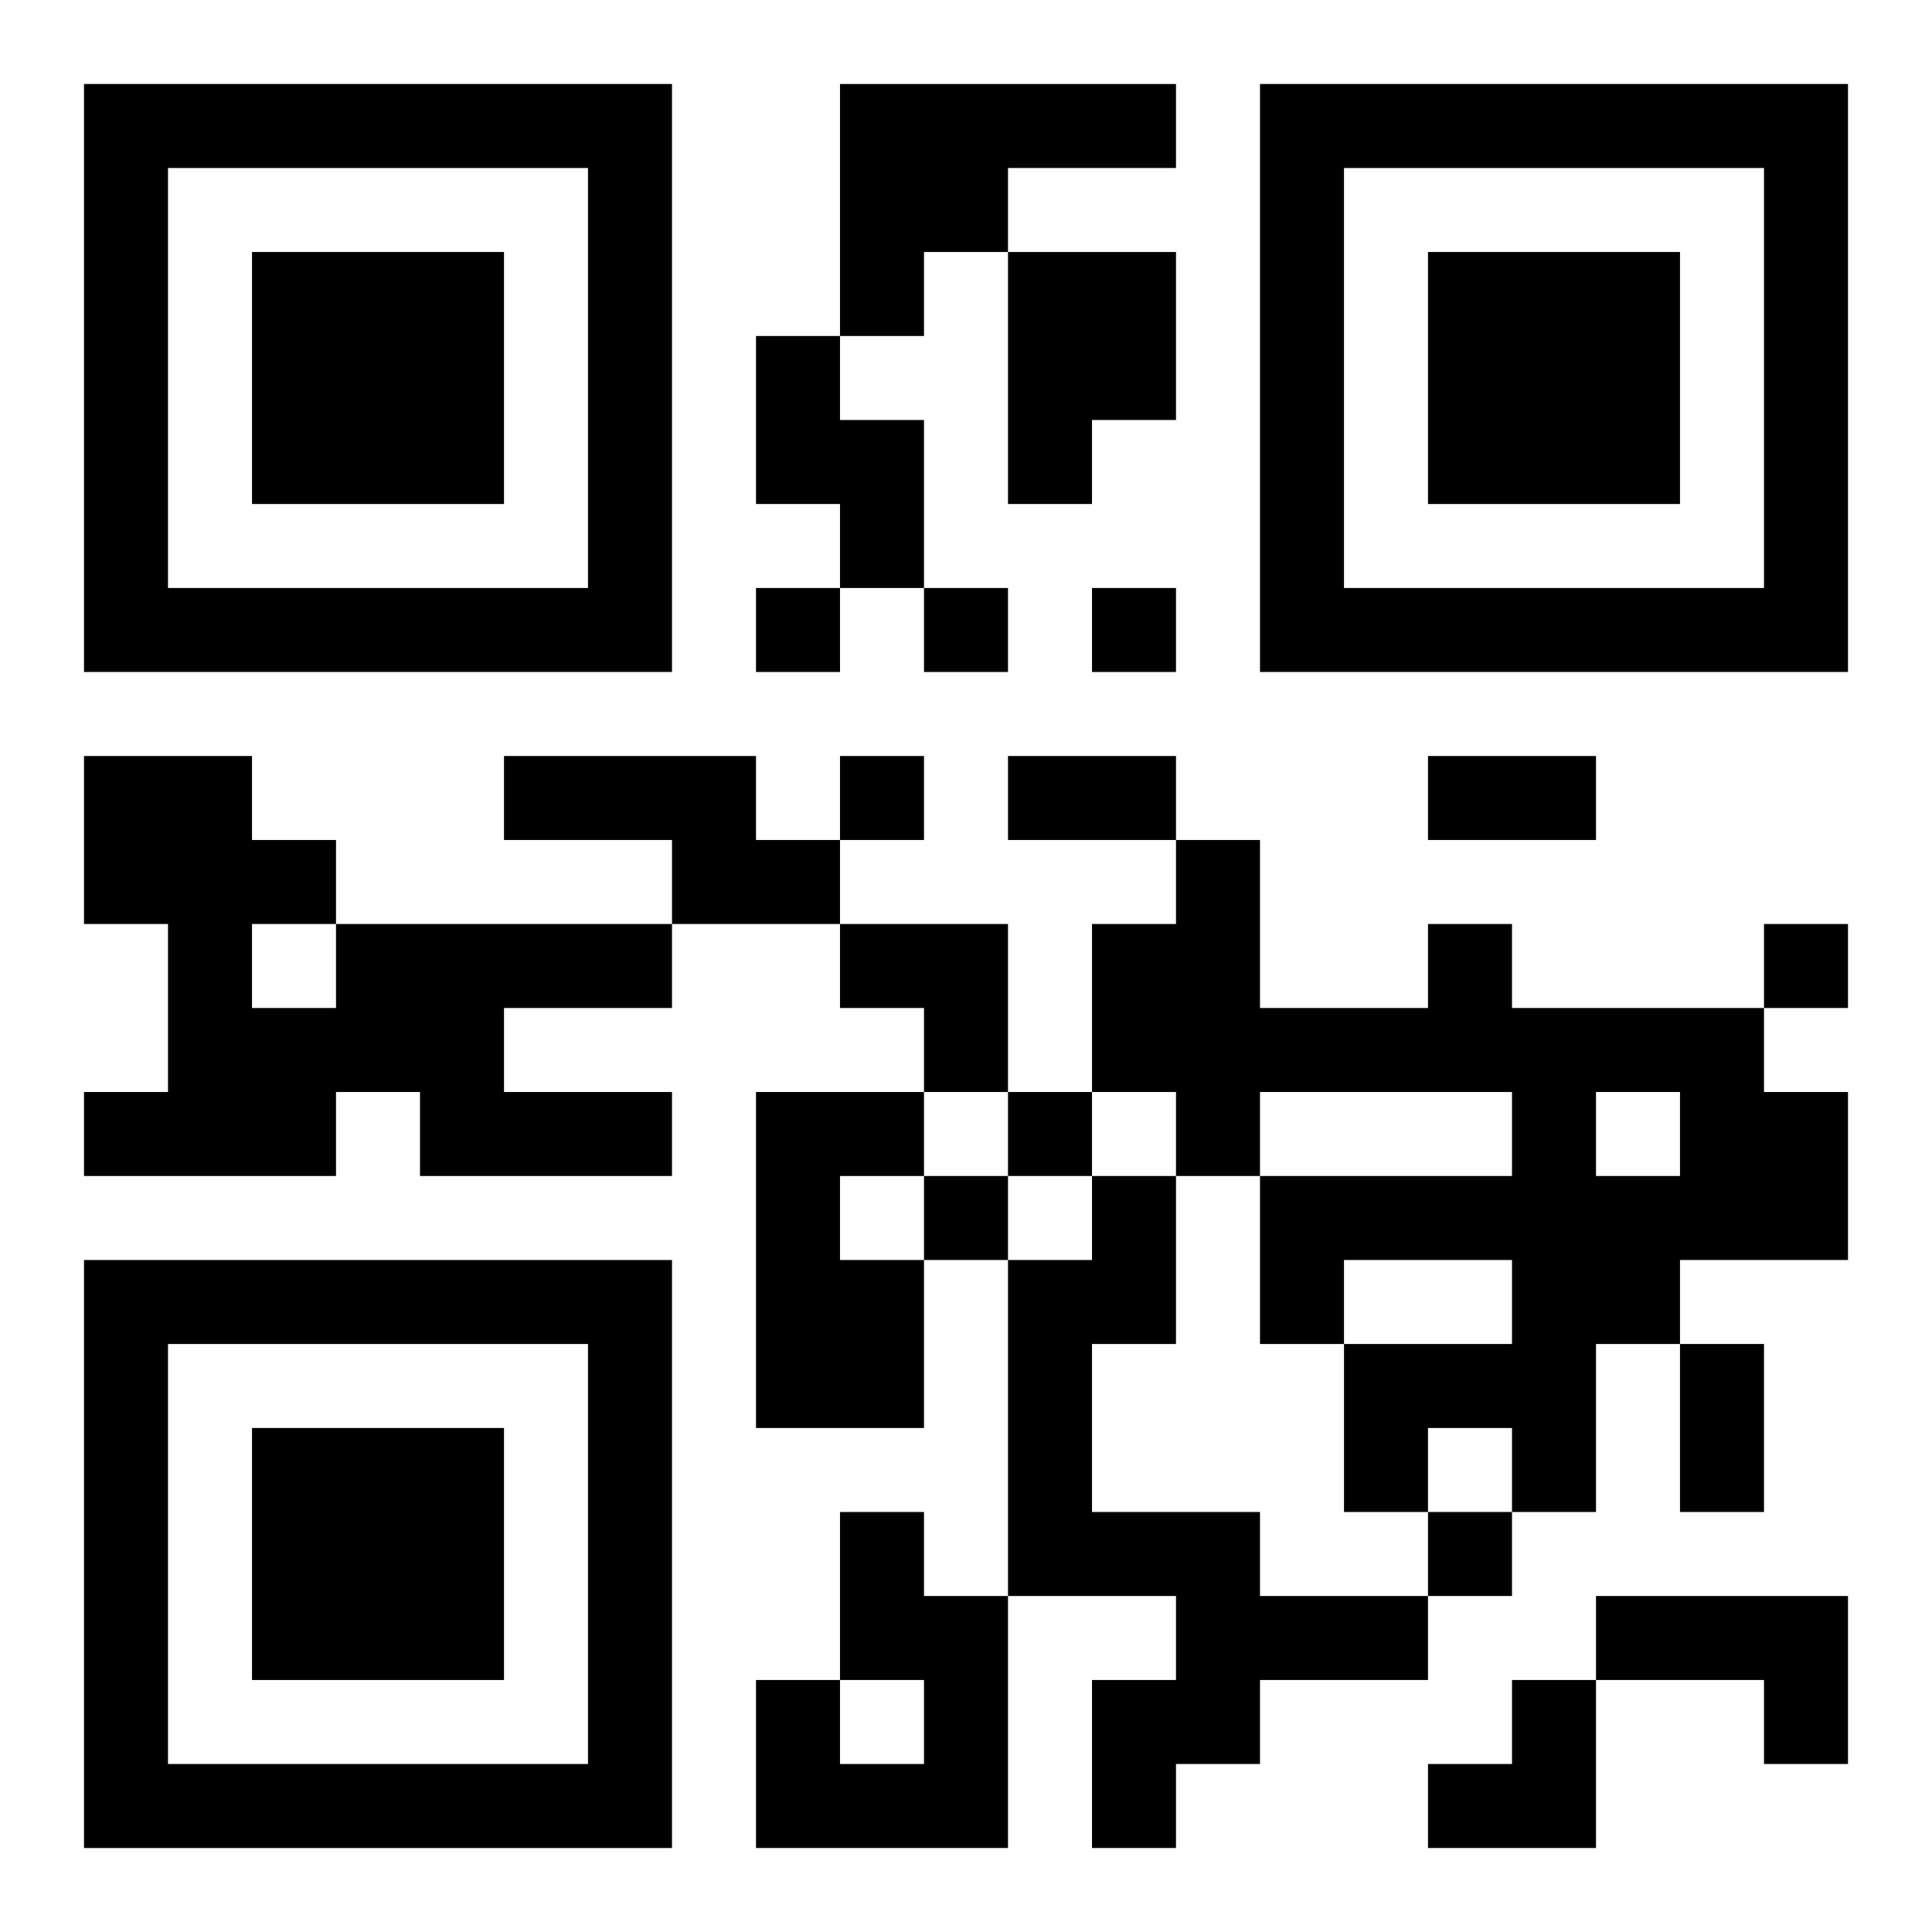 <?xml version="1.0" encoding="UTF-8"?>
<svg width="250" height="250" baseProfile="full" version="1.1" viewBox="-1 -1 23 23" xmlns="http://www.w3.org/2000/svg" xmlns:xlink="http://www.w3.org/1999/xlink"><symbol id="a"><path d="m0 7v7h7v-7h-7zm1 1h5v5h-5v-5zm1 1v3h3v-3h-3z"/></symbol><use y="-7" xlink:href="#a"/><use y="7" xlink:href="#a"/><use x="14" y="-7" xlink:href="#a"/><path d="m9 0h4v1h-2v1h-1v1h-1v-3m2 2h2v2h-1v1h-1v-3m-3 1h1v1h1v2h-1v-1h-1v-2m-3 5h3v1h1v1h-2v-1h-2v-1m-2 2h4v1h-2v1h2v1h-3v-1h-1v1h-3v-1h1v-2h-1v-2h2v1h1v1m-1 0v1h1v-1h-1m14 0h1v1h3v1h1v2h-2v1h-1v2h-1v-1h-1v1h-1v-2h2v-1h-2v1h-1v-2h3v-1h-3v1h-1v-1h-1v-2h1v-1h1v2h2v-1m2 2v1h1v-1h-1m-10 0h2v1h-1v1h1v2h-2v-4m4 1h1v2h-1v2h2v1h2v1h-2v1h-1v1h-1v-2h1v-1h-2v-4h1v-1m-3 4h1v1h1v3h-3v-2h1v1h1v-1h-1v-2m9 1h3v2h-1v-1h-2v-1m-10-12v1h1v-1h-1m2 0v1h1v-1h-1m2 0v1h1v-1h-1m-3 2v1h1v-1h-1m11 2v1h1v-1h-1m-9 2v1h1v-1h-1m-1 1v1h1v-1h-1m6 4v1h1v-1h-1m-5-9h2v1h-2v-1m5 0h2v1h-2v-1m3 7h1v2h-1v-2m-10-5h2v2h-1v-1h-1zm7 9m1 0h1v2h-2v-1h1z"/></svg>

